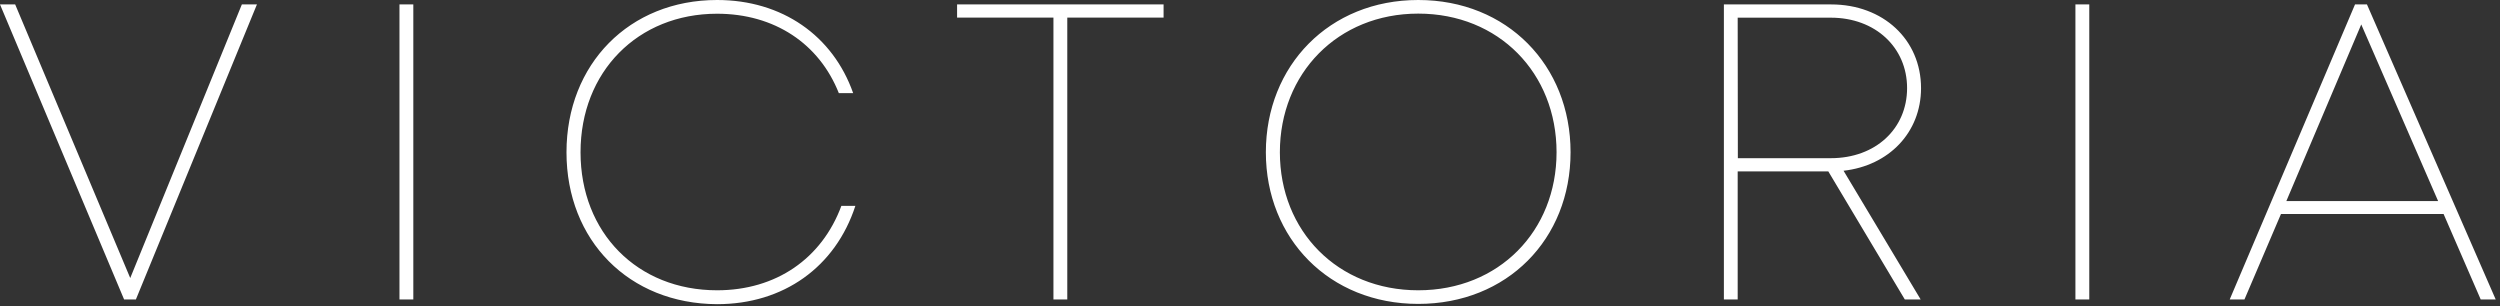 <svg xmlns="http://www.w3.org/2000/svg" width="245" height="30" viewBox="0 0 245 30"><rect x="0" y="0" width="245" height="30" fill="#333333" stroke="none"/><path d="M25.179.434L13.317 29.348h-1.155L0 .434h1.487l11.276 26.814L23.702.434zm13.969 0h1.357v28.914h-1.357zm16.368 14.488C55.516 6.28 61.67 0 70.273 0c6.371 0 11.354 3.491 13.338 9.13h-1.404c-1.922-4.852-6.309-7.785-11.934-7.785-7.77 0-13.38 5.69-13.38 13.577 0 7.888 5.574 13.526 13.38 13.526 5.78 0 10.266-3.103 12.183-8.276h1.372c-1.952 5.99-7.029 9.637-13.555 9.637-8.635-.037-14.757-6.243-14.757-14.887zm58.515-13.2h-9.437v27.626h-1.357V1.722h-9.443V.434h20.237zm10.023 13.2C124.054 6.434 130.27 0 138.987 0c8.717 0 14.928 6.403 14.928 14.922 0 8.52-6.216 14.86-14.928 14.86s-14.933-6.403-14.933-14.86zm28.488 0c0-7.758-5.656-13.588-13.555-13.588-7.9 0-13.56 5.876-13.56 13.588 0 7.712 5.656 13.526 13.56 13.526 7.904 0 13.555-5.803 13.555-13.526zm28.126 1.81l7.557 12.616h-1.554L179.176 16.8h-8.883v12.548h-1.352V.434h10.515c5.086 0 8.806 3.44 8.806 8.21-.006 4.334-3.14 7.587-7.594 8.089zm-10.36-1.23h9.112c4.392 0 7.474-2.892 7.474-6.87 0-3.977-3.108-6.9-7.474-6.9h-9.127l.016 13.77zM203.391.434h1.358v28.914h-1.358zm36.082 20.54h-15.938l-3.579 8.374h-1.445L230.792.434h1.17l12.618 28.914h-1.47l-3.637-8.374zm-15.41-1.272h14.872l-7.532-17.307-7.34 17.307z" fill="#FFF"/></svg>